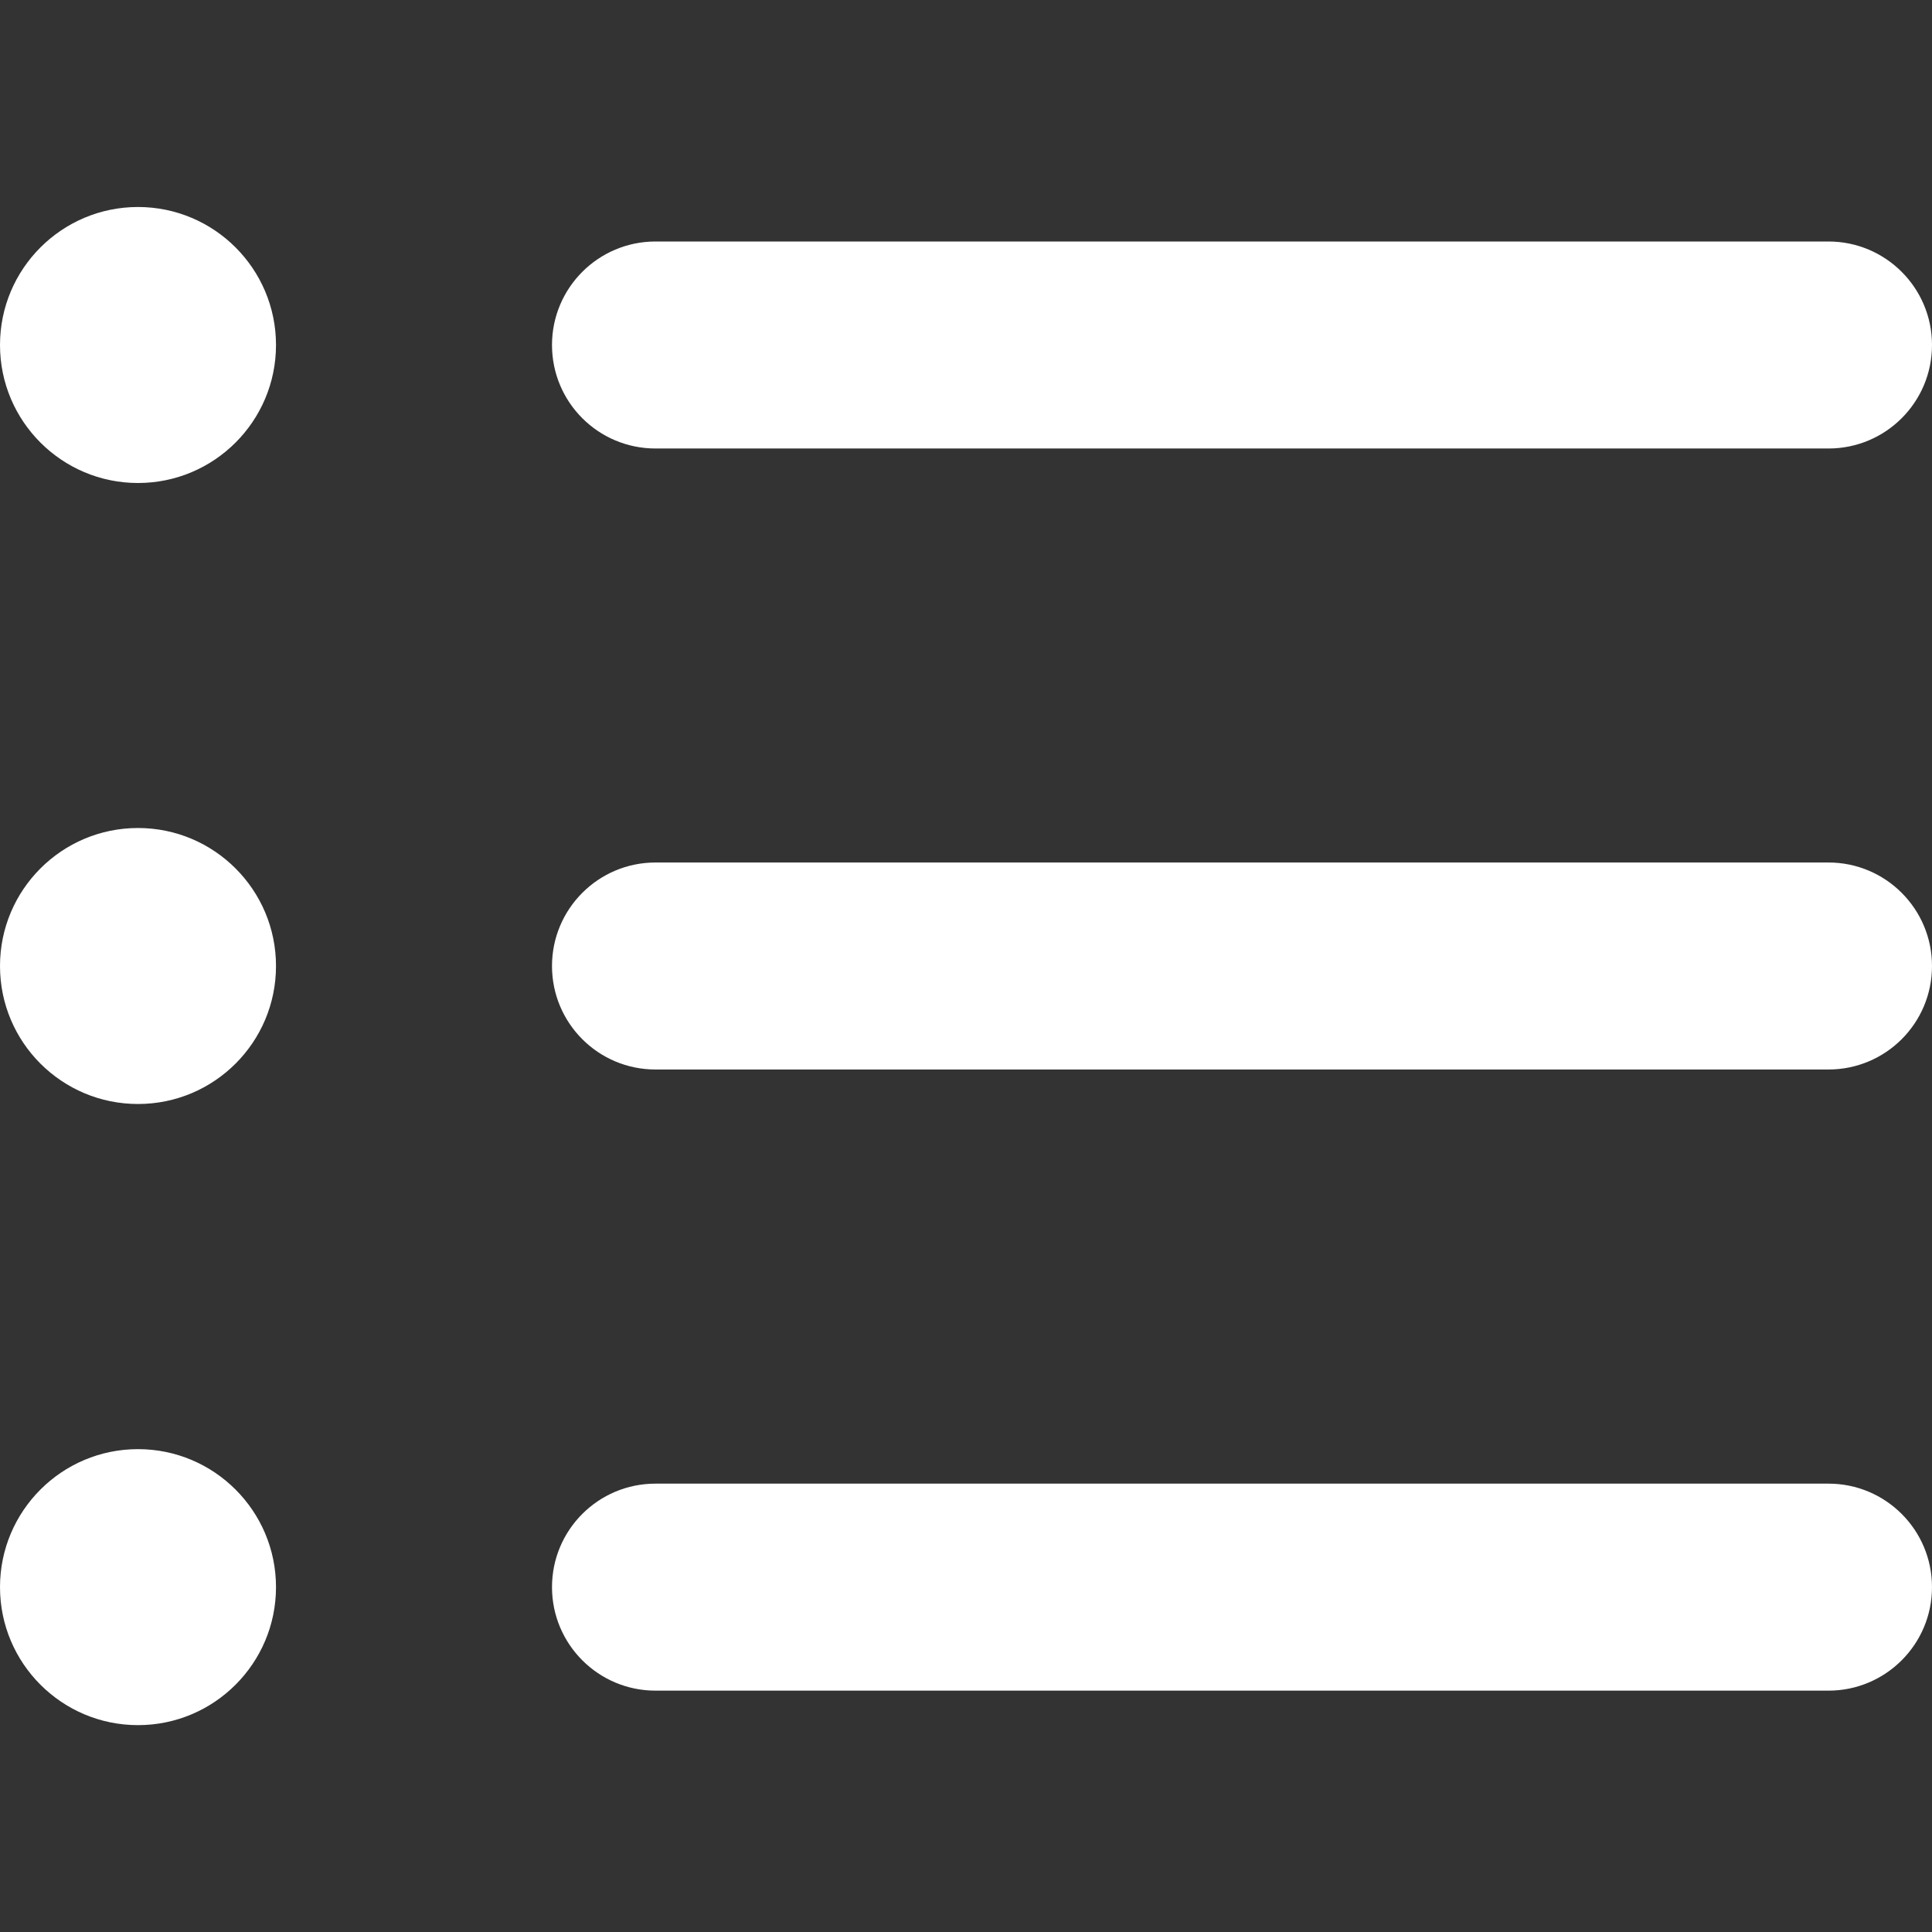 <svg width="14" height="14" viewBox="0 0 14 14" fill="none" xmlns="http://www.w3.org/2000/svg">
<rect x="0" y="0" width="14" height="14" fill="#333333" stroke="none"/>
<path fill-rule="evenodd" clip-rule="evenodd" d="M2 2.5C2 3.052 1.552 3.5 1 3.5C0.448 3.5 0 3.052 0 2.5C0 1.948 0.448 1.5 1 1.5C1.552 1.5 2 1.948 2 2.5ZM1 8C1.552 8 2 7.553 2 7C2 6.448 1.552 6 1 6C0.448 6 0 6.448 0 7C0 7.553 0.448 8 1 8ZM1 12.501C1.552 12.501 2 12.053 2 11.501C2 10.949 1.552 10.501 1 10.501C0.448 10.501 0 10.949 0 11.501C0 12.053 0.448 12.501 1 12.501ZM4.75 1.75C4.336 1.75 4 2.086 4 2.5C4 2.915 4.336 3.25 4.75 3.25H13.25C13.664 3.25 14 2.915 14 2.5C14 2.086 13.664 1.75 13.25 1.75H4.75ZM4 7C4 6.586 4.336 6.25 4.75 6.25H13.25C13.664 6.25 14 6.586 14 7C14 7.415 13.664 7.75 13.25 7.75H4.75C4.336 7.75 4 7.415 4 7ZM4.75 10.751C4.336 10.751 4 11.086 4 11.501C4 11.915 4.336 12.251 4.75 12.251H13.25C13.664 12.251 14 11.915 14 11.501C14 11.086 13.664 10.751 13.25 10.751H4.75Z" fill="white"/>
</svg>
